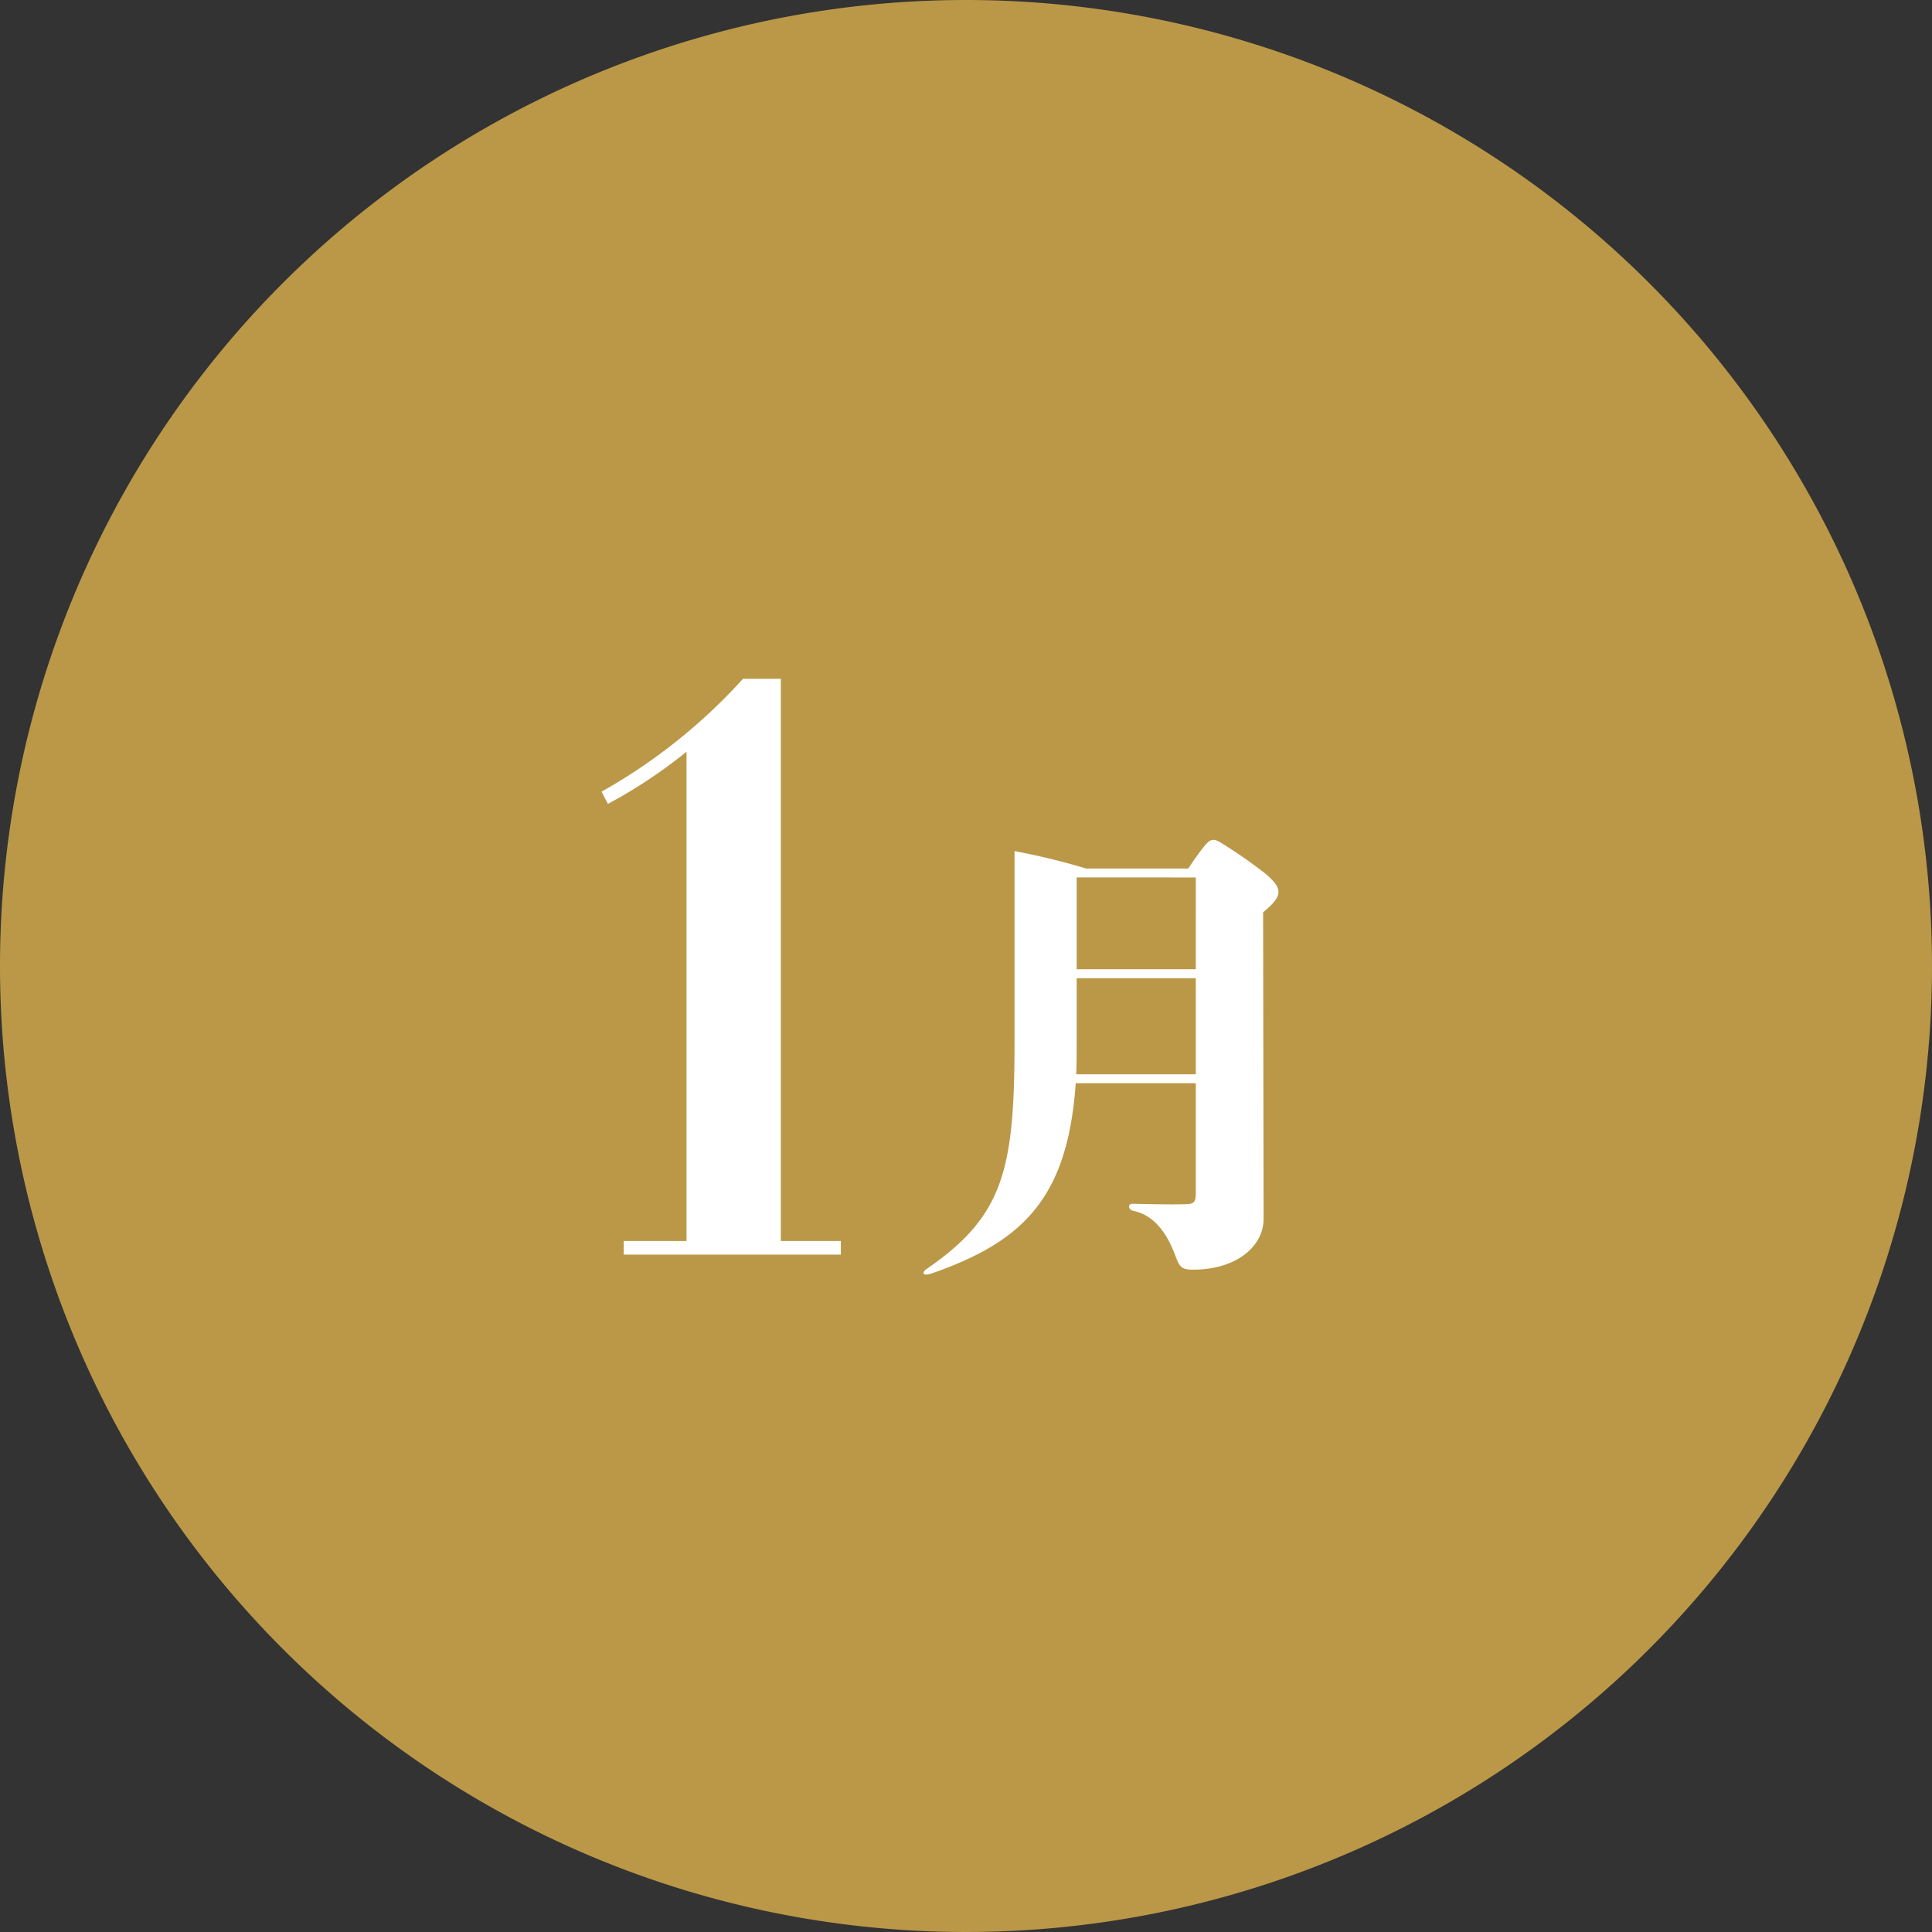 <svg xmlns="http://www.w3.org/2000/svg" width="238" height="238" viewBox="0 0 238 238">
  <rect x="0" y="0" width="238" height="238" fill="#333333" stroke="none"/>
  <g id="グループ_1" data-name="グループ 1" transform="translate(-144 -276)">
    <path id="パス_1" data-name="パス 1" d="M119,0A119,119,0,1,1,0,119,119,119,0,0,1,119,0Z" transform="translate(144 276)" fill="#ba9847"/>
    <path id="パス_2" data-name="パス 2" d="M27.192-68.376H22.528A69.309,69.309,0,0,1,5.1-54.472l.792,1.5a61.609,61.609,0,0,0,9.68-6.424V.88H7.832V2.552H34.584V.88H27.192Zm59.7,24.006a59.857,59.857,0,0,0-5.51-3.828c-.87-.522-1.276-.522-2.088.522-.58.7-1.334,1.8-1.914,2.668H64.794a83.671,83.671,0,0,0-8.816-2.146v23.49c0,15.718-1.334,21.46-10.788,27.956-.638.406-.638.986.58.58C57.138.928,62.532-4.524,63.518-18.56h14.79v13.4c0,1.334-.174,1.508-1.566,1.508-1.8.058-6.206-.058-6.206-.058-.7,0-.522.754.058.87C73.726-2.2,75.118.87,75.872,2.9c.464,1.218.754,1.508,2.088,1.508,5.394,0,8.7-2.9,8.7-6.264L86.6-39.614C88.98-41.586,89.154-42.456,86.892-44.37Zm-8.584.464V-32.6H63.634v-11.31ZM63.576-19.662c.058-1.16.058-2.378.058-3.712v-8.12H78.308v11.832Z" transform="translate(213 428)" fill="#fff"/>
  </g>
</svg>
